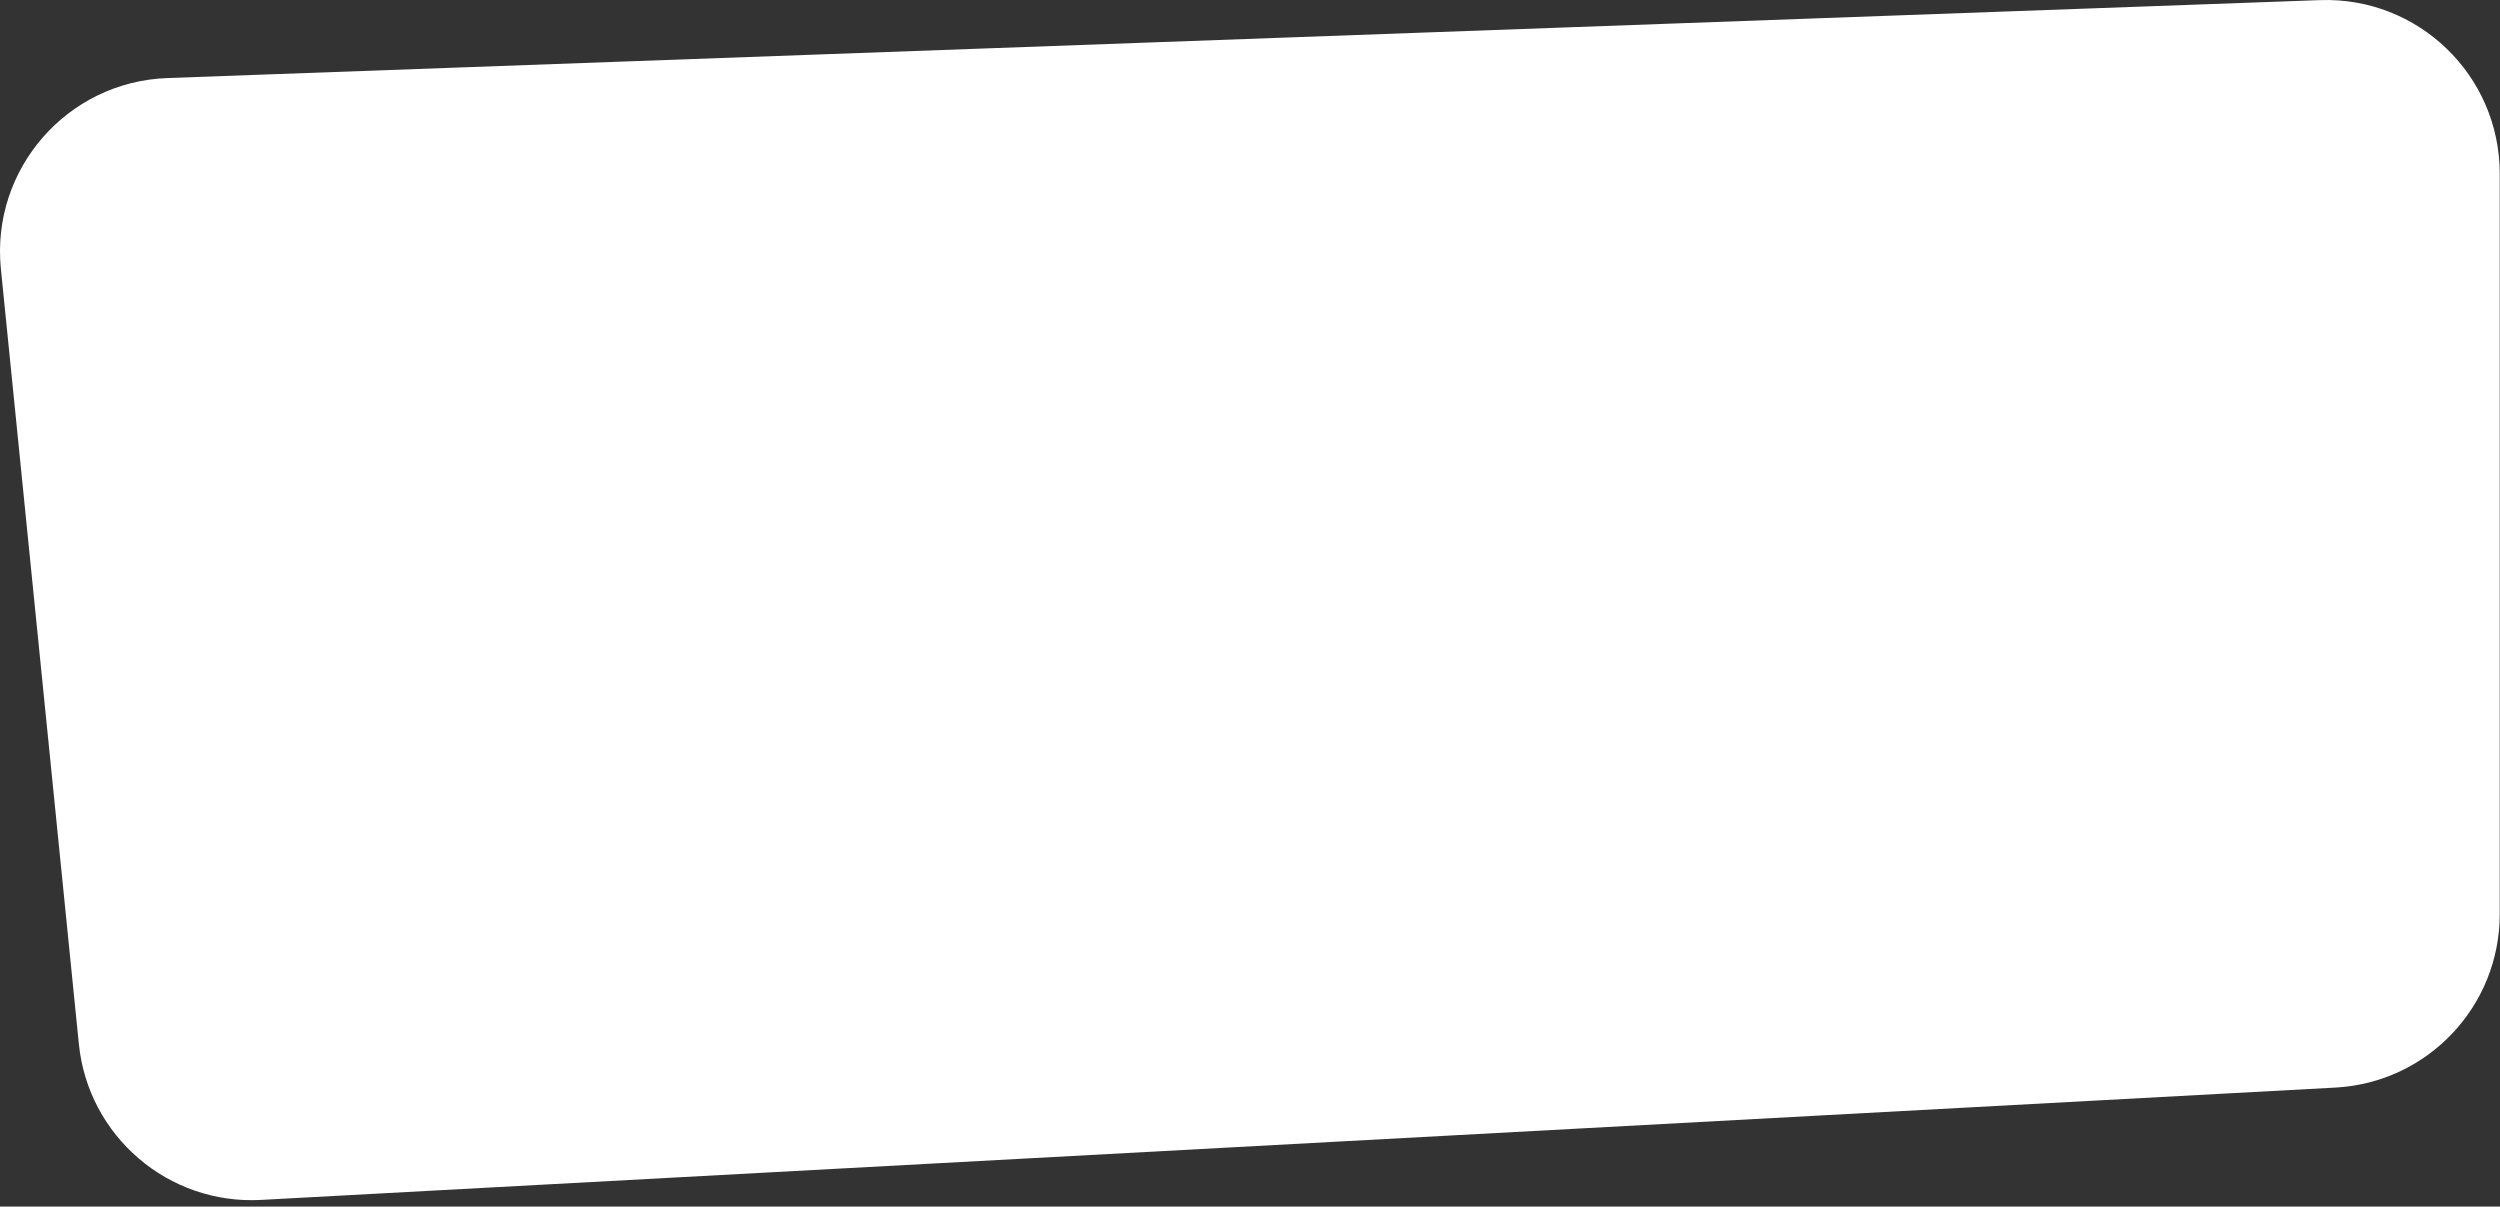 <svg width="288" height="139" viewBox="0 0 288 139" fill="none" xmlns="http://www.w3.org/2000/svg">
<rect x="0" y="0" width="288" height="139" fill="#333333" stroke="none"/>
<path d="M0.102 30.98C-1.054 19.489 7.736 9.409 19.278 8.992L267.244 0.014C278.566 -0.396 287.968 8.671 287.968 20V105.317C287.968 115.942 279.659 124.713 269.049 125.288L30.066 138.23C19.394 138.808 10.154 130.895 9.084 120.262L0.102 30.98Z" fill="white"/>
</svg>
